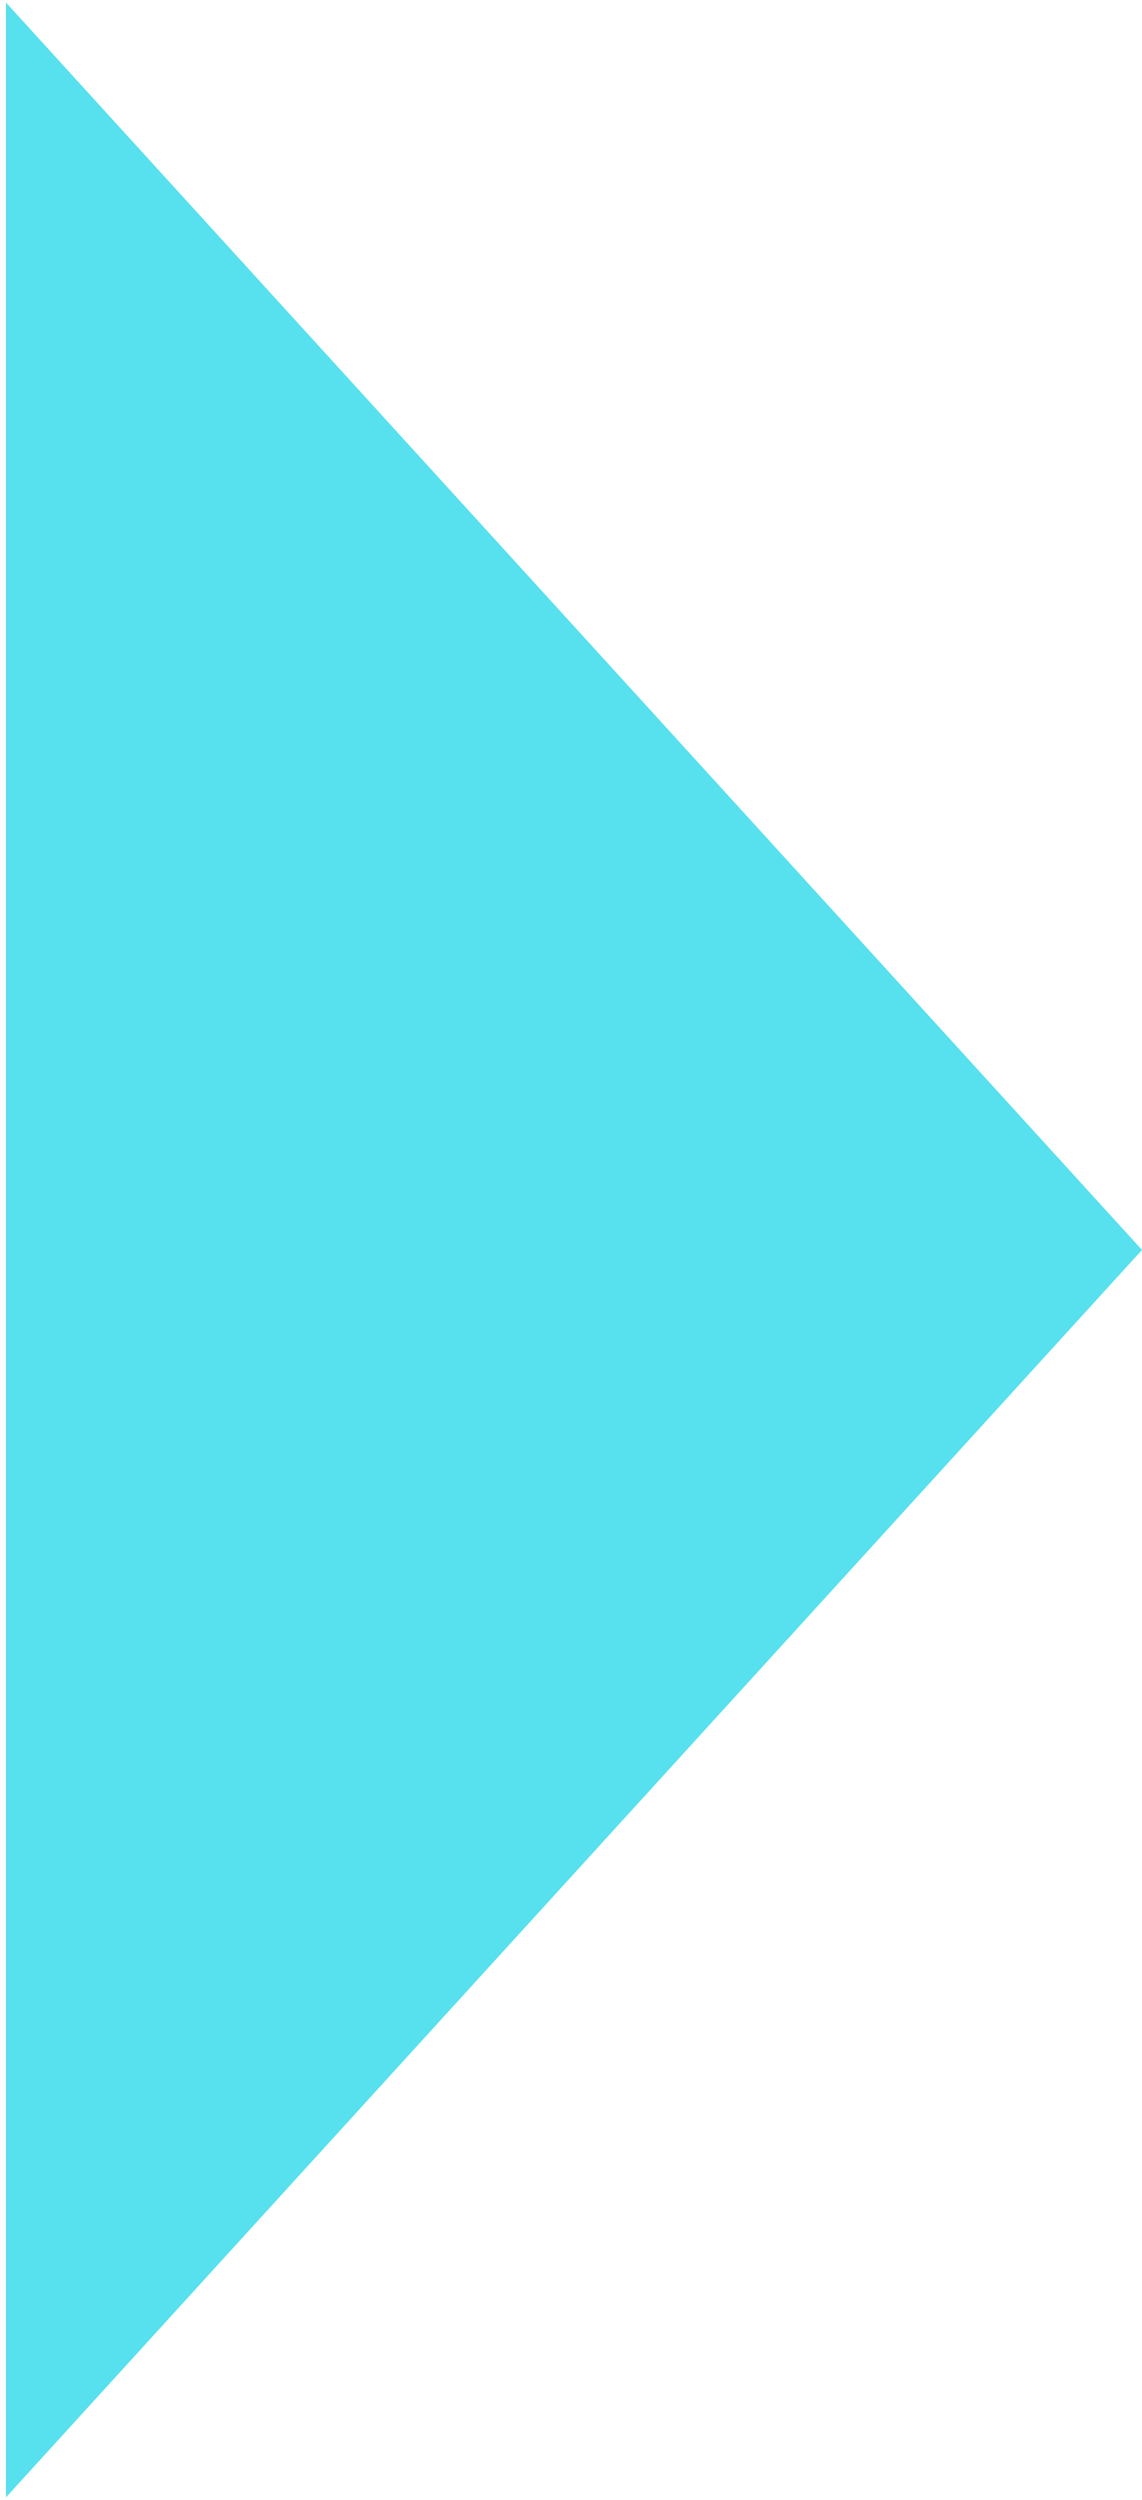 <?xml version="1.0" encoding="UTF-8"?> <svg xmlns="http://www.w3.org/2000/svg" width="144" height="315" viewBox="0 0 144 315" fill="none"><g clip-path="url(#clip0_49_381)"><path d="M144 157.5L0.75 0.316V314.684L144 157.5Z" fill="#57E0EE"></path></g><defs><clipPath id="clip0_49_381"><rect width="144" height="315" fill="white"></rect></clipPath></defs></svg> 